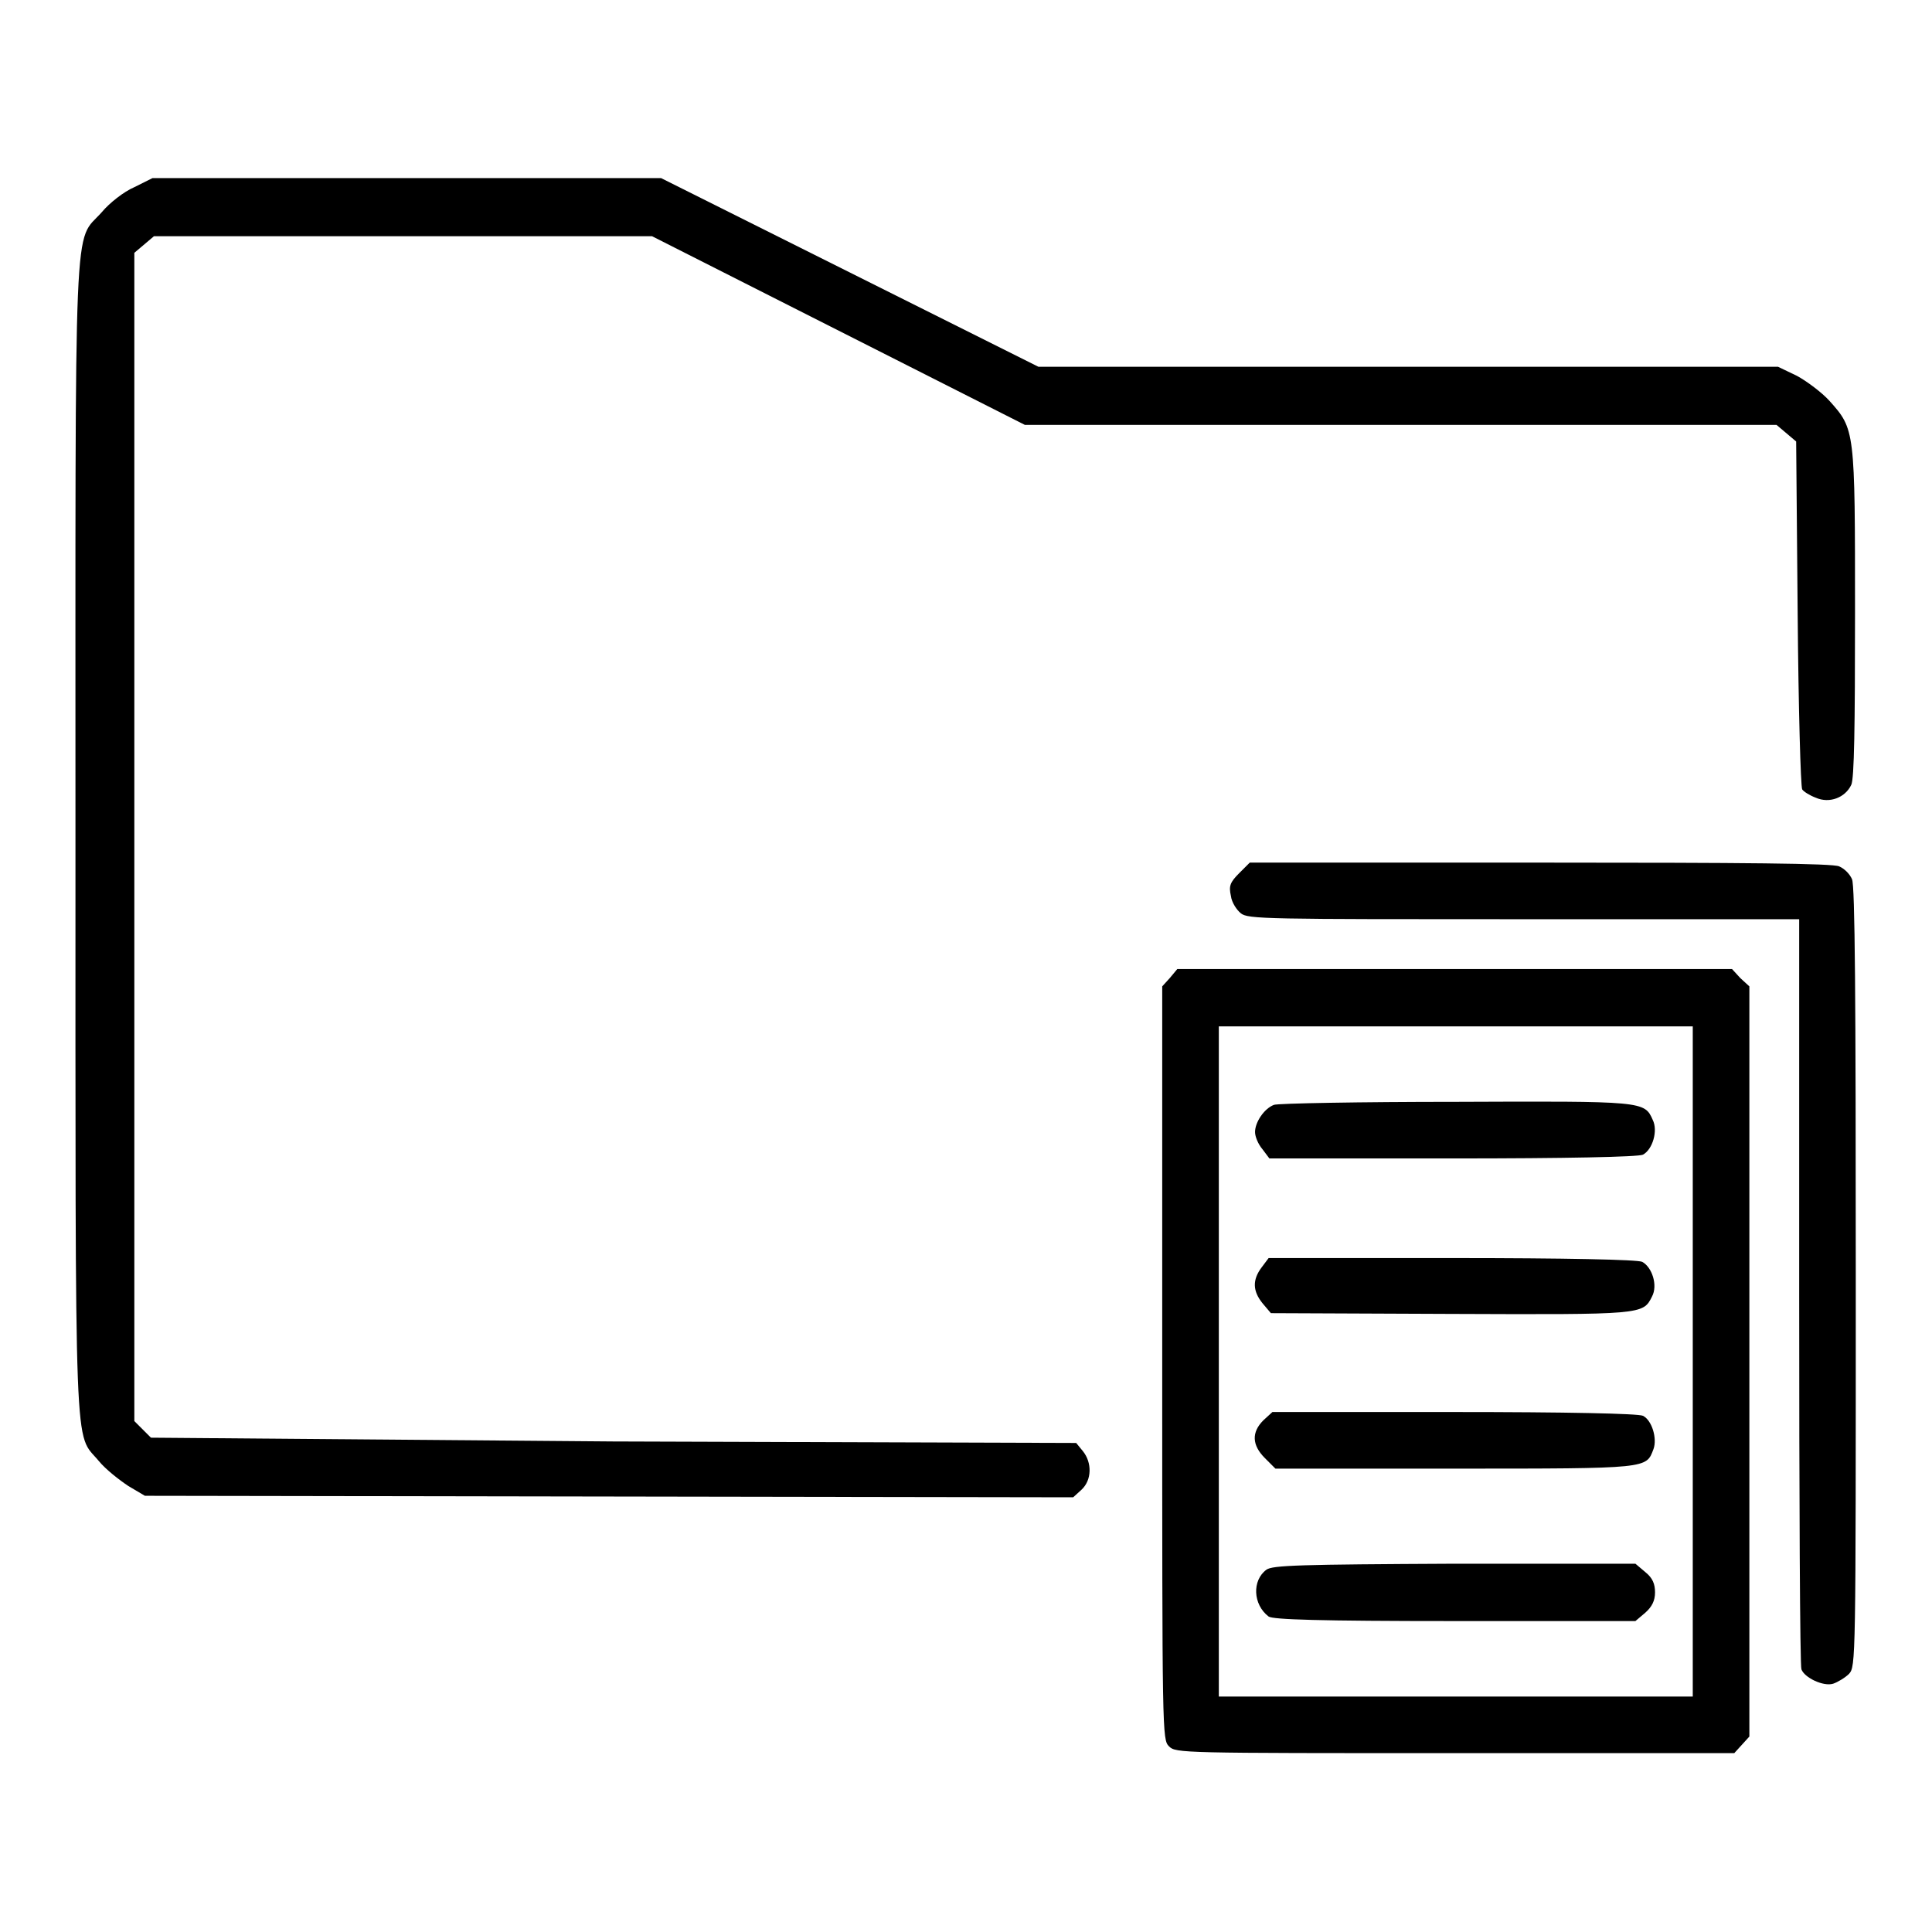 <?xml version="1.0" encoding="utf-8"?>
<!-- Svg Vector Icons : http://www.onlinewebfonts.com/icon -->
<!DOCTYPE svg PUBLIC "-//W3C//DTD SVG 1.1//EN" "http://www.w3.org/Graphics/SVG/1.1/DTD/svg11.dtd">
<svg version="1.1" xmlns="http://www.w3.org/2000/svg" xmlns:xlink="http://www.w3.org/1999/xlink" x="0px" y="0px" viewBox="0 0 256 256" enable-background="new 0 0 256 256" xml:space="preserve">
<g><g><g><path fill="#000000" d="M17.8,24.8c-1.4,0.6-3.3,2.1-4.3,3.3C9.7,32.4,10,25.7,10,111c0,84.6-0.2,78.6,3.1,82.6c0.9,1.1,2.7,2.5,3.9,3.3l2.2,1.3l61.5,0.1l61.5,0.1l1.1-1c1.4-1.3,1.4-3.6,0.2-5.1l-0.9-1.1l-61.4-0.2L20,190.5l-1.1-1.1l-1.1-1.1V111V33.5l1.3-1.1l1.3-1.1h33h33l24.7,12.5l24.7,12.5h49.8h49.8l1.3,1.1l1.3,1.1l0.2,22.8c0.1,12.5,0.4,23,0.6,23.3c0.2,0.3,1,0.8,1.8,1.1c1.8,0.8,3.9,0,4.7-1.7c0.4-0.8,0.5-7.7,0.5-22.8c0-24.3,0-24.3-3.4-28.1c-1-1.1-3-2.6-4.3-3.3l-2.5-1.2h-49h-49l-25-12.5l-25-12.5H54H20.2L17.8,24.8z"/><path fill="#000000" d="M164.2,115.7c-1.2,1.2-1.4,1.7-1.1,3c0.1,0.9,0.8,1.9,1.3,2.3c0.9,0.8,3.4,0.8,37.5,0.8h36.5v49.3c0,27.1,0.1,49.7,0.3,50.1c0.4,1.1,2.9,2.3,4.2,1.9c0.6-0.2,1.6-0.8,2.1-1.3c0.9-1,0.9-1.5,0.9-52.6c0-36.8-0.1-51.9-0.5-52.7c-0.3-0.7-1-1.4-1.7-1.7c-0.8-0.4-12.4-0.5-39.6-0.5h-38.5L164.2,115.7z"/><path fill="#000000" d="M155,129.6l-1,1.1v49.9c0,49.3,0,49.9,0.9,50.8c0.9,0.9,1.6,0.9,37.9,0.9h37l1-1.1l1-1.1v-49.7v-49.7l-1.2-1.1l-1.1-1.2h-36.8H156L155,129.6z M224.3,180.4v44.4h-31.4h-31.4v-44.4V136h31.4h31.4V180.4z"/><path fill="#000000" d="M168.8,146.4c-1.3,0.5-2.5,2.3-2.5,3.6c0,0.6,0.4,1.6,1,2.3l0.9,1.2h24.3c15,0,24.6-0.2,25.2-0.5c1.3-0.7,2-3.2,1.3-4.6c-1.1-2.5-1.2-2.5-26.1-2.4C180.2,146,169.3,146.2,168.8,146.4z"/><path fill="#000000" d="M167.2,167.9c-1.3,1.7-1.2,3.2,0.1,4.8l1.1,1.3l23.8,0.1c25.5,0.1,25.5,0.1,26.7-2.3c0.8-1.5,0-3.9-1.3-4.6c-0.6-0.3-10.2-0.5-25.2-0.5h-24.3L167.2,167.9z"/><path fill="#000000" d="M167.4,188.2c-1.6,1.6-1.5,3.3,0.2,5l1.4,1.4h23.8c25.9,0,25.3,0,26.3-2.6c0.5-1.4-0.2-3.8-1.4-4.4c-0.6-0.3-10.2-0.5-25-0.5h-24.1L167.4,188.2z"/><path fill="#000000" d="M167.8,208c-1.9,1.4-1.8,4.6,0.3,6.2c0.6,0.4,6.6,0.6,24.7,0.6h23.9l1.3-1.1c0.9-0.8,1.3-1.6,1.3-2.7s-0.3-1.9-1.3-2.7l-1.3-1.1h-23.9C172.2,207.3,168.6,207.4,167.8,208z"/></g></g></g>
</svg>